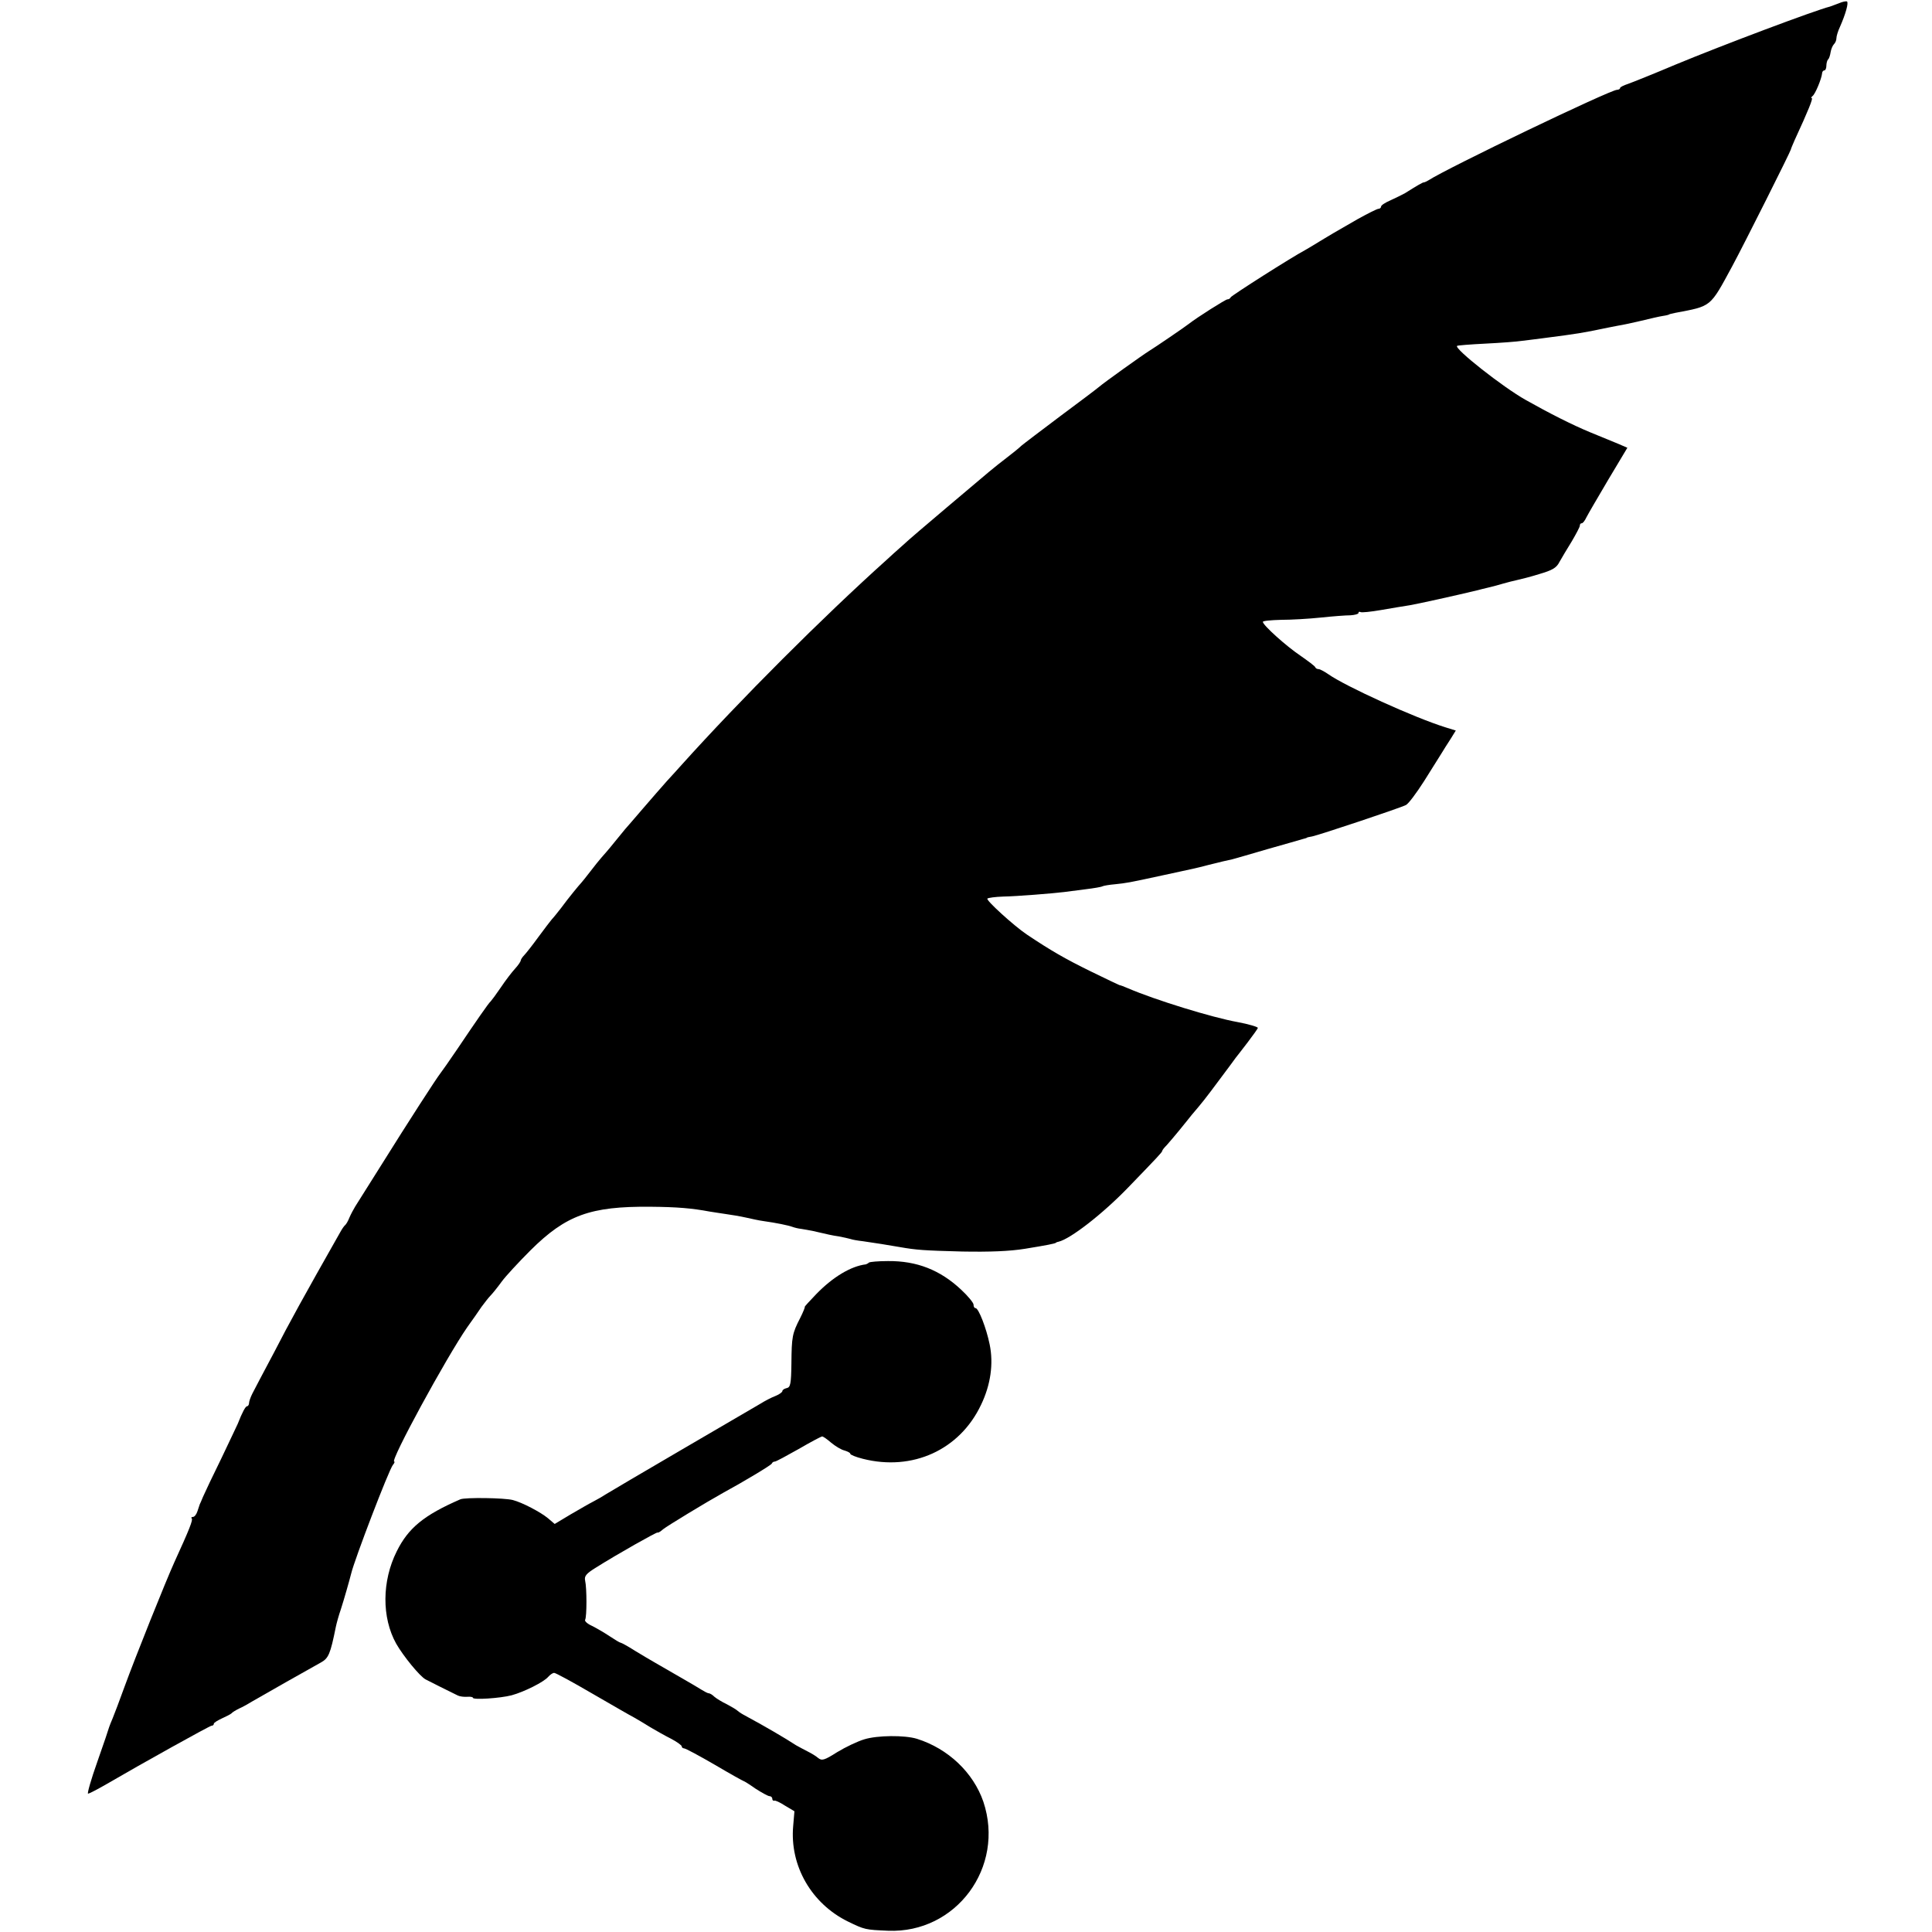 <?xml version="1.0" standalone="no"?>
<!DOCTYPE svg PUBLIC "-//W3C//DTD SVG 20010904//EN"
 "http://www.w3.org/TR/2001/REC-SVG-20010904/DTD/svg10.dtd">
<svg version="1.0" xmlns="http://www.w3.org/2000/svg"
 width="768pt" height="768pt" viewBox="0 0 768 768"
 preserveAspectRatio="xMidYMid meet">
<g transform="translate(0,768) scale(0.1,-0.1)"
fill="#000000" stroke="none">
<path d="M7310 7667 c-14 -5 -29 -11 -35 -13 -60 -15 -427 -153 -615 -231 -85
-36 -170 -70 -187 -76 -18 -6 -33 -13 -33 -17 0 -4 -6 -7 -12 -7 -27 0 -673
-310 -750 -360 -7 -4 -15 -8 -18 -8 -5 0 -24 -11 -75 -43 -11 -6 -37 -19 -57
-28 -21 -9 -38 -20 -38 -25 0 -5 -5 -9 -10 -9 -6 0 -43 -19 -83 -41 -40 -23
-83 -48 -97 -56 -14 -8 -38 -23 -55 -33 -16 -10 -41 -25 -55 -33 -58 -31 -295
-182 -298 -189 -2 -5 -8 -8 -13 -8 -7 0 -121 -72 -154 -98 -15 -12 -137 -95
-157 -107 -26 -16 -181 -127 -198 -142 -8 -7 -78 -60 -155 -117 -77 -58 -147
-111 -155 -118 -8 -8 -35 -30 -60 -49 -52 -40 -53 -41 -235 -195 -77 -65 -158
-134 -179 -154 -22 -19 -49 -44 -61 -55 -255 -229 -581 -555 -816 -816 -13
-15 -40 -44 -59 -65 -19 -22 -62 -70 -95 -109 -33 -38 -64 -75 -70 -81 -5 -7
-26 -31 -45 -55 -19 -24 -42 -50 -50 -59 -8 -9 -28 -34 -44 -55 -17 -22 -33
-42 -36 -45 -7 -7 -50 -59 -80 -100 -14 -18 -30 -38 -36 -44 -5 -6 -30 -38
-54 -71 -24 -33 -50 -66 -57 -73 -7 -7 -13 -17 -13 -20 0 -4 -10 -19 -22 -32
-13 -14 -39 -48 -57 -75 -19 -28 -37 -52 -40 -55 -8 -6 -61 -83 -133 -190 -32
-47 -62 -90 -67 -96 -14 -17 -129 -195 -232 -360 -52 -83 -100 -159 -107 -170
-6 -10 -17 -30 -23 -44 -5 -13 -13 -27 -17 -30 -4 -3 -13 -16 -20 -29 -144
-254 -202 -359 -262 -476 -41 -77 -80 -151 -87 -165 -7 -14 -13 -31 -13 -37 0
-7 -4 -13 -8 -13 -6 0 -19 -24 -37 -70 -1 -3 -30 -63 -64 -135 -35 -71 -68
-141 -74 -155 -6 -14 -11 -27 -13 -30 -1 -3 -5 -15 -9 -27 -4 -13 -12 -23 -18
-23 -6 0 -8 -3 -5 -6 6 -5 -9 -43 -68 -172 -35 -77 -156 -379 -199 -497 -20
-55 -41 -111 -47 -125 -6 -14 -12 -29 -14 -35 -1 -5 -22 -67 -47 -138 -25 -70
-41 -127 -37 -127 5 0 37 17 72 37 144 84 412 233 419 233 5 0 9 3 9 8 0 4 15
13 32 21 18 8 35 17 38 20 3 4 16 12 30 19 14 6 39 20 55 30 36 21 228 130
270 153 31 17 38 33 60 142 3 15 12 47 20 70 12 37 34 114 41 142 13 55 150
413 166 432 6 7 8 13 5 13 -18 0 207 414 291 535 20 28 45 63 56 80 12 16 28
37 36 45 8 8 28 33 44 55 16 22 68 78 115 125 141 140 238 175 476 173 109 -1
165 -6 235 -19 14 -2 43 -7 65 -10 22 -3 58 -9 80 -14 22 -5 54 -12 70 -14 50
-7 99 -17 115 -23 8 -3 24 -7 35 -8 11 -2 31 -5 45 -8 65 -15 77 -18 105 -22
17 -3 37 -8 45 -10 8 -3 31 -7 50 -9 43 -6 105 -16 145 -23 68 -12 97 -14 250
-18 110 -2 188 1 250 11 86 14 117 20 123 24 1 2 5 3 10 4 47 11 176 111 278
217 114 118 134 139 134 144 0 3 8 13 18 23 9 10 32 37 50 59 19 23 41 51 50
62 41 48 53 63 108 137 33 44 62 83 66 89 4 5 26 33 48 62 22 29 40 54 40 57
0 4 -37 15 -80 23 -101 18 -328 88 -435 134 -16 7 -32 13 -35 13 -3 1 -54 25
-115 55 -100 49 -159 83 -253 146 -52 35 -164 137 -157 143 3 3 31 7 63 8 55
1 191 12 242 18 14 2 52 7 85 11 33 4 63 9 68 12 4 2 26 6 50 8 46 5 49 5 187
35 52 11 106 23 120 26 14 3 43 10 65 16 22 5 48 12 57 14 10 2 26 6 36 8 9 2
73 21 142 41 69 19 132 38 140 40 8 2 15 4 15 5 0 1 9 3 21 5 29 6 353 114
373 125 10 5 42 48 72 95 30 48 61 97 69 110 8 13 24 39 36 57 l21 34 -39 12
c-126 39 -400 164 -468 212 -16 11 -33 20 -38 20 -6 0 -12 3 -14 8 -1 4 -28
24 -58 45 -58 39 -150 122 -150 135 0 4 33 7 73 8 39 0 110 4 157 9 47 5 100
9 118 9 17 1 32 5 32 9 0 5 3 6 8 4 4 -3 41 1 82 8 41 7 93 16 114 19 30 5
180 38 271 60 6 2 24 6 40 10 17 4 44 11 60 16 17 5 41 11 55 14 14 3 54 13
89 24 51 15 68 24 80 48 9 16 31 53 49 82 17 29 32 57 32 62 0 6 3 10 8 10 4
0 12 10 18 23 6 12 45 79 87 150 l76 127 -37 16 c-20 8 -71 29 -112 46 -70 29
-161 75 -255 128 -91 51 -285 204 -273 215 2 2 53 6 113 9 61 3 126 8 145 11
19 2 55 7 80 10 87 11 105 14 145 20 22 4 58 10 80 15 22 5 56 11 75 15 19 3
62 12 95 20 33 8 71 17 85 19 14 2 25 5 25 6 0 1 10 3 23 6 147 28 138 20 228
186 49 91 232 456 233 464 0 2 7 19 15 37 55 119 74 167 68 167 -4 0 -2 4 3 8
11 8 36 69 38 90 0 6 4 12 9 12 4 0 8 8 8 18 0 10 3 22 7 26 4 3 8 16 10 29 2
12 8 26 13 31 6 6 10 16 10 24 0 8 6 28 14 45 23 52 35 96 28 101 -4 2 -18 -1
-32 -7z"/>
<path d="M3454 2661 c-3 -3 -9 -6 -12 -7 -59 -7 -131 -50 -197 -118 -27 -28
-48 -51 -46 -51 2 0 -6 -20 -18 -44 -32 -62 -34 -75 -35 -181 -1 -82 -4 -95
-19 -98 -9 -2 -17 -7 -17 -12 0 -4 -12 -13 -27 -19 -16 -6 -43 -20 -62 -32
-19 -11 -159 -93 -310 -181 -152 -89 -287 -168 -301 -177 -14 -9 -36 -22 -50
-29 -14 -7 -54 -30 -90 -51 l-65 -39 -27 23 c-29 24 -101 62 -139 72 -33 9
-191 11 -209 3 -145 -63 -207 -114 -253 -207 -59 -118 -60 -263 -2 -367 28
-49 94 -130 117 -142 15 -8 89 -45 128 -64 8 -4 25 -6 38 -5 12 1 22 -1 22 -4
0 -9 108 -2 154 10 51 14 128 53 145 73 8 9 18 16 24 16 6 0 74 -37 151 -82
78 -45 152 -88 166 -95 14 -8 43 -25 65 -39 22 -13 59 -34 83 -46 23 -12 42
-26 42 -30 0 -4 4 -8 9 -8 6 0 60 -29 122 -65 61 -36 113 -65 115 -65 2 0 23
-13 47 -30 25 -16 50 -30 56 -30 6 0 11 -5 11 -10 0 -6 3 -9 8 -8 4 2 23 -7
43 -20 l37 -22 -5 -59 c-14 -158 73 -308 217 -379 68 -33 69 -33 160 -37 271
-11 466 253 379 513 -40 116 -140 211 -264 250 -49 15 -157 14 -209 -2 -27 -8
-75 -31 -108 -51 -52 -33 -61 -35 -76 -23 -9 8 -28 19 -42 26 -14 7 -34 18
-45 24 -46 30 -123 75 -210 122 -11 6 -22 14 -25 17 -3 3 -21 14 -40 24 -19 9
-42 23 -50 30 -8 8 -18 14 -23 14 -4 0 -17 7 -30 15 -20 13 -113 66 -182 106
-16 9 -53 31 -81 48 -28 18 -54 32 -57 32 -3 0 -23 12 -44 26 -21 14 -52 32
-70 41 -18 8 -30 19 -27 24 7 12 7 126 0 156 -4 18 5 28 42 51 89 56 242 142
246 140 2 -2 12 4 22 13 16 13 169 106 239 145 81 44 191 110 193 116 2 5 7 8
12 8 5 0 47 23 95 50 48 28 90 50 93 50 4 0 20 -11 36 -25 17 -14 40 -28 53
-31 13 -4 23 -9 23 -13 0 -4 22 -13 50 -20 197 -50 385 35 470 215 38 79 50
163 34 240 -13 64 -44 144 -56 144 -5 0 -8 6 -8 14 0 7 -22 34 -49 59 -84 79
-177 115 -291 114 -38 0 -72 -3 -76 -6z"/>
</g>
</svg>
